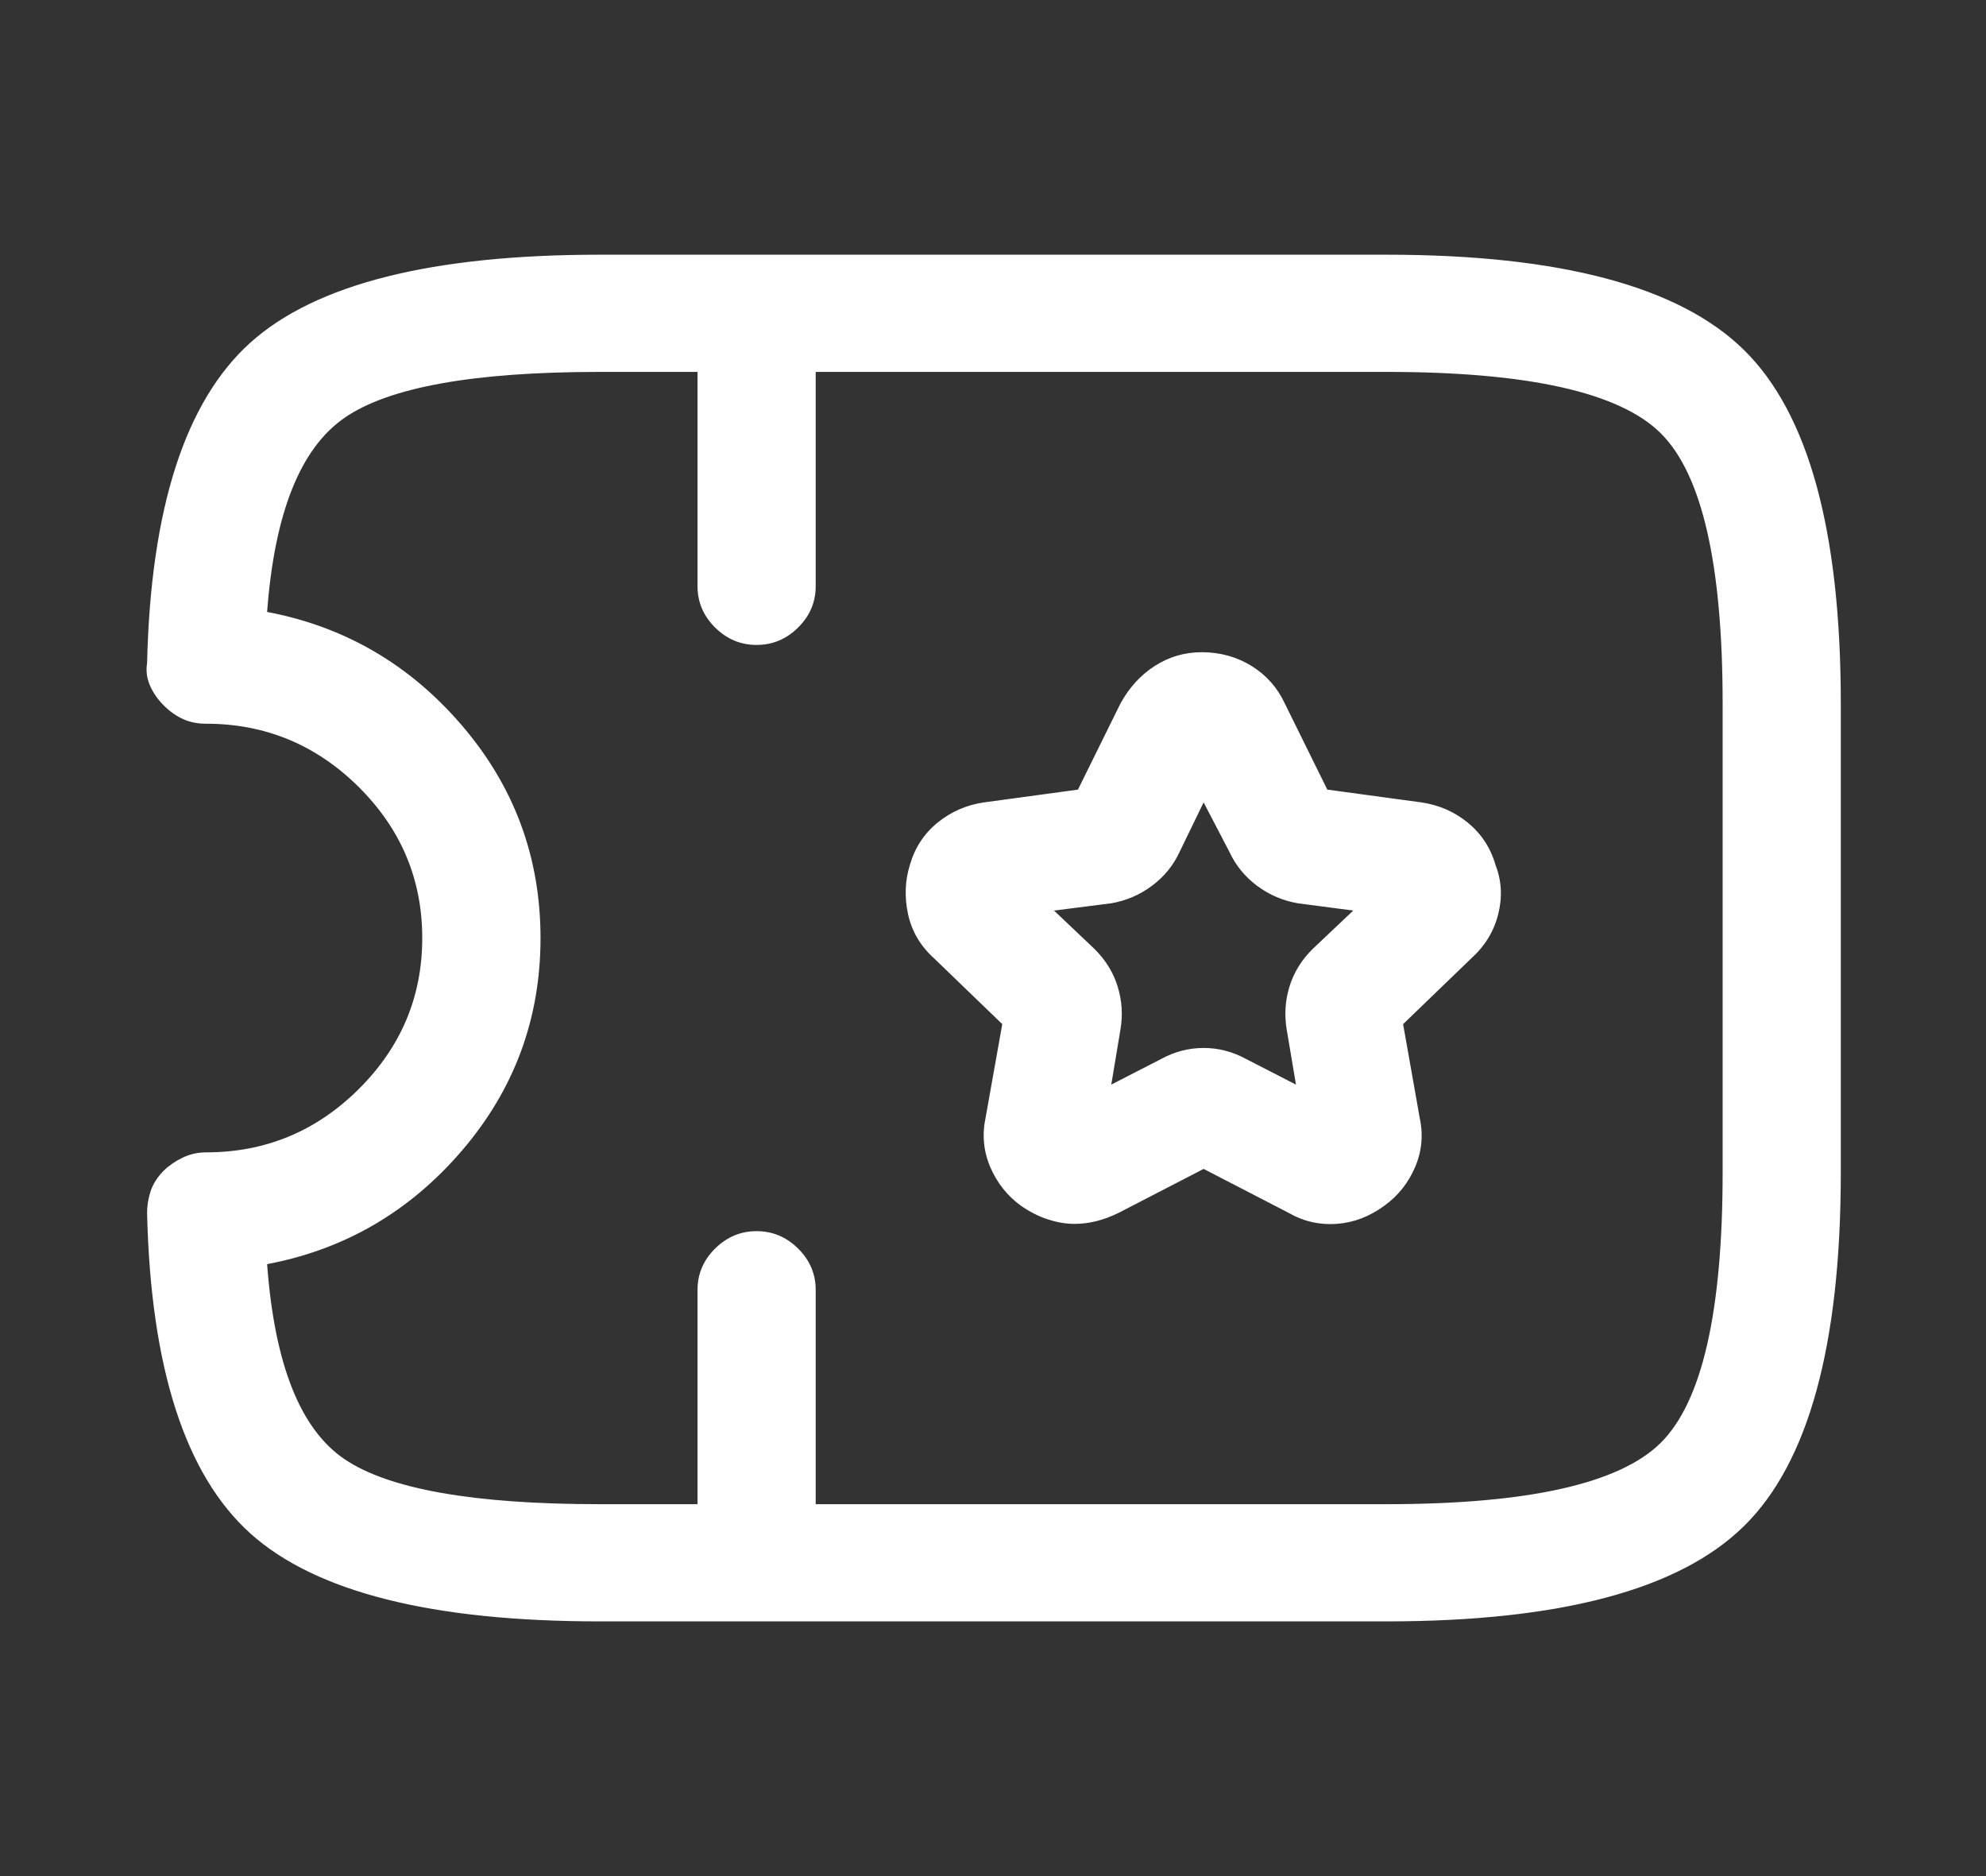 <svg width="18" height="17" viewBox="0 0 18 17" fill="none" xmlns="http://www.w3.org/2000/svg">
<rect x="0" y="0" width="18" height="17" fill="#333333" stroke="none"/>
<path d="M12.566 14.692H5.434C3.917 14.692 2.862 14.427 2.27 13.896C1.679 13.364 1.366 12.396 1.333 10.99C1.333 10.924 1.344 10.857 1.366 10.791C1.389 10.725 1.428 10.664 1.484 10.608C1.528 10.564 1.584 10.525 1.651 10.492C1.718 10.459 1.79 10.442 1.869 10.442C2.404 10.442 2.865 10.252 3.25 9.87C3.635 9.488 3.827 9.031 3.827 8.5C3.827 7.969 3.635 7.512 3.25 7.13C2.865 6.749 2.404 6.558 1.869 6.558C1.79 6.558 1.721 6.544 1.659 6.516C1.598 6.488 1.539 6.447 1.484 6.392C1.428 6.336 1.386 6.275 1.358 6.209C1.33 6.143 1.322 6.076 1.333 6.01C1.366 4.604 1.679 3.636 2.27 3.104C2.862 2.573 3.917 2.308 5.434 2.308H12.566C14.14 2.308 15.22 2.595 15.806 3.171C16.392 3.746 16.684 4.814 16.684 6.375V10.625C16.684 12.185 16.392 13.254 15.806 13.829C15.22 14.405 14.14 14.692 12.566 14.692ZM2.421 11.455C2.488 12.363 2.722 12.952 3.124 13.223C3.526 13.494 4.296 13.63 5.434 13.63H12.566C13.85 13.63 14.678 13.444 15.052 13.074C15.426 12.703 15.613 11.887 15.613 10.625V6.375C15.613 5.113 15.426 4.297 15.052 3.926C14.678 3.555 13.85 3.37 12.566 3.37H5.434C4.296 3.37 3.526 3.508 3.124 3.785C2.722 4.062 2.488 4.648 2.421 5.545C3.124 5.678 3.713 6.021 4.187 6.574C4.662 7.128 4.899 7.77 4.899 8.5C4.899 9.23 4.662 9.872 4.187 10.426C3.713 10.979 3.124 11.322 2.421 11.455ZM6.857 5.844C6.712 5.844 6.587 5.791 6.481 5.686C6.375 5.581 6.322 5.456 6.322 5.312V2.839C6.322 2.695 6.375 2.57 6.481 2.465C6.587 2.36 6.712 2.308 6.857 2.308C7.003 2.308 7.128 2.36 7.234 2.465C7.34 2.57 7.393 2.695 7.393 2.839V5.312C7.393 5.456 7.34 5.581 7.234 5.686C7.128 5.791 7.003 5.844 6.857 5.844ZM6.857 14.692C6.712 14.692 6.587 14.64 6.481 14.535C6.375 14.43 6.322 14.305 6.322 14.161V11.688C6.322 11.544 6.375 11.419 6.481 11.314C6.587 11.209 6.712 11.156 6.857 11.156C7.003 11.156 7.128 11.209 7.234 11.314C7.34 11.419 7.393 11.544 7.393 11.688V14.161C7.393 14.305 7.34 14.43 7.234 14.535C7.128 14.64 7.003 14.692 6.857 14.692ZM9.737 11.09C9.659 11.09 9.578 11.076 9.494 11.048C9.41 11.021 9.33 10.979 9.251 10.924C9.129 10.835 9.037 10.719 8.975 10.575C8.914 10.431 8.9 10.282 8.933 10.127L9.084 9.28L8.465 8.683C8.342 8.572 8.264 8.439 8.23 8.284C8.197 8.129 8.202 7.98 8.247 7.836C8.292 7.681 8.375 7.554 8.498 7.454C8.621 7.354 8.76 7.294 8.917 7.271L9.77 7.155L10.155 6.375C10.234 6.231 10.337 6.118 10.465 6.035C10.594 5.952 10.736 5.91 10.892 5.91C11.059 5.91 11.21 5.952 11.344 6.035C11.478 6.118 11.578 6.231 11.645 6.375L12.03 7.155L12.884 7.271C13.04 7.294 13.18 7.354 13.303 7.454C13.425 7.554 13.509 7.681 13.554 7.836C13.61 7.98 13.618 8.129 13.579 8.284C13.54 8.439 13.459 8.572 13.336 8.683L12.717 9.28L12.867 10.127C12.901 10.282 12.887 10.431 12.826 10.575C12.764 10.719 12.672 10.835 12.549 10.924C12.415 11.023 12.27 11.079 12.114 11.09C11.958 11.101 11.813 11.068 11.679 10.99L10.909 10.592L10.139 10.99C10.072 11.023 10.005 11.048 9.938 11.065C9.871 11.082 9.804 11.09 9.737 11.09ZM9.553 8.251L9.921 8.6C10.021 8.699 10.091 8.813 10.13 8.94C10.169 9.067 10.178 9.197 10.155 9.33L10.072 9.828L10.524 9.596C10.646 9.529 10.775 9.496 10.909 9.496C11.043 9.496 11.171 9.529 11.294 9.596L11.746 9.828L11.662 9.33C11.64 9.197 11.648 9.067 11.687 8.94C11.726 8.813 11.796 8.699 11.896 8.6L12.265 8.251L11.763 8.185C11.629 8.162 11.506 8.11 11.394 8.027C11.283 7.944 11.199 7.841 11.143 7.72L10.909 7.271L10.691 7.72C10.635 7.841 10.552 7.944 10.44 8.027C10.328 8.11 10.206 8.162 10.072 8.185L9.553 8.251Z" fill="white"/>
</svg>
